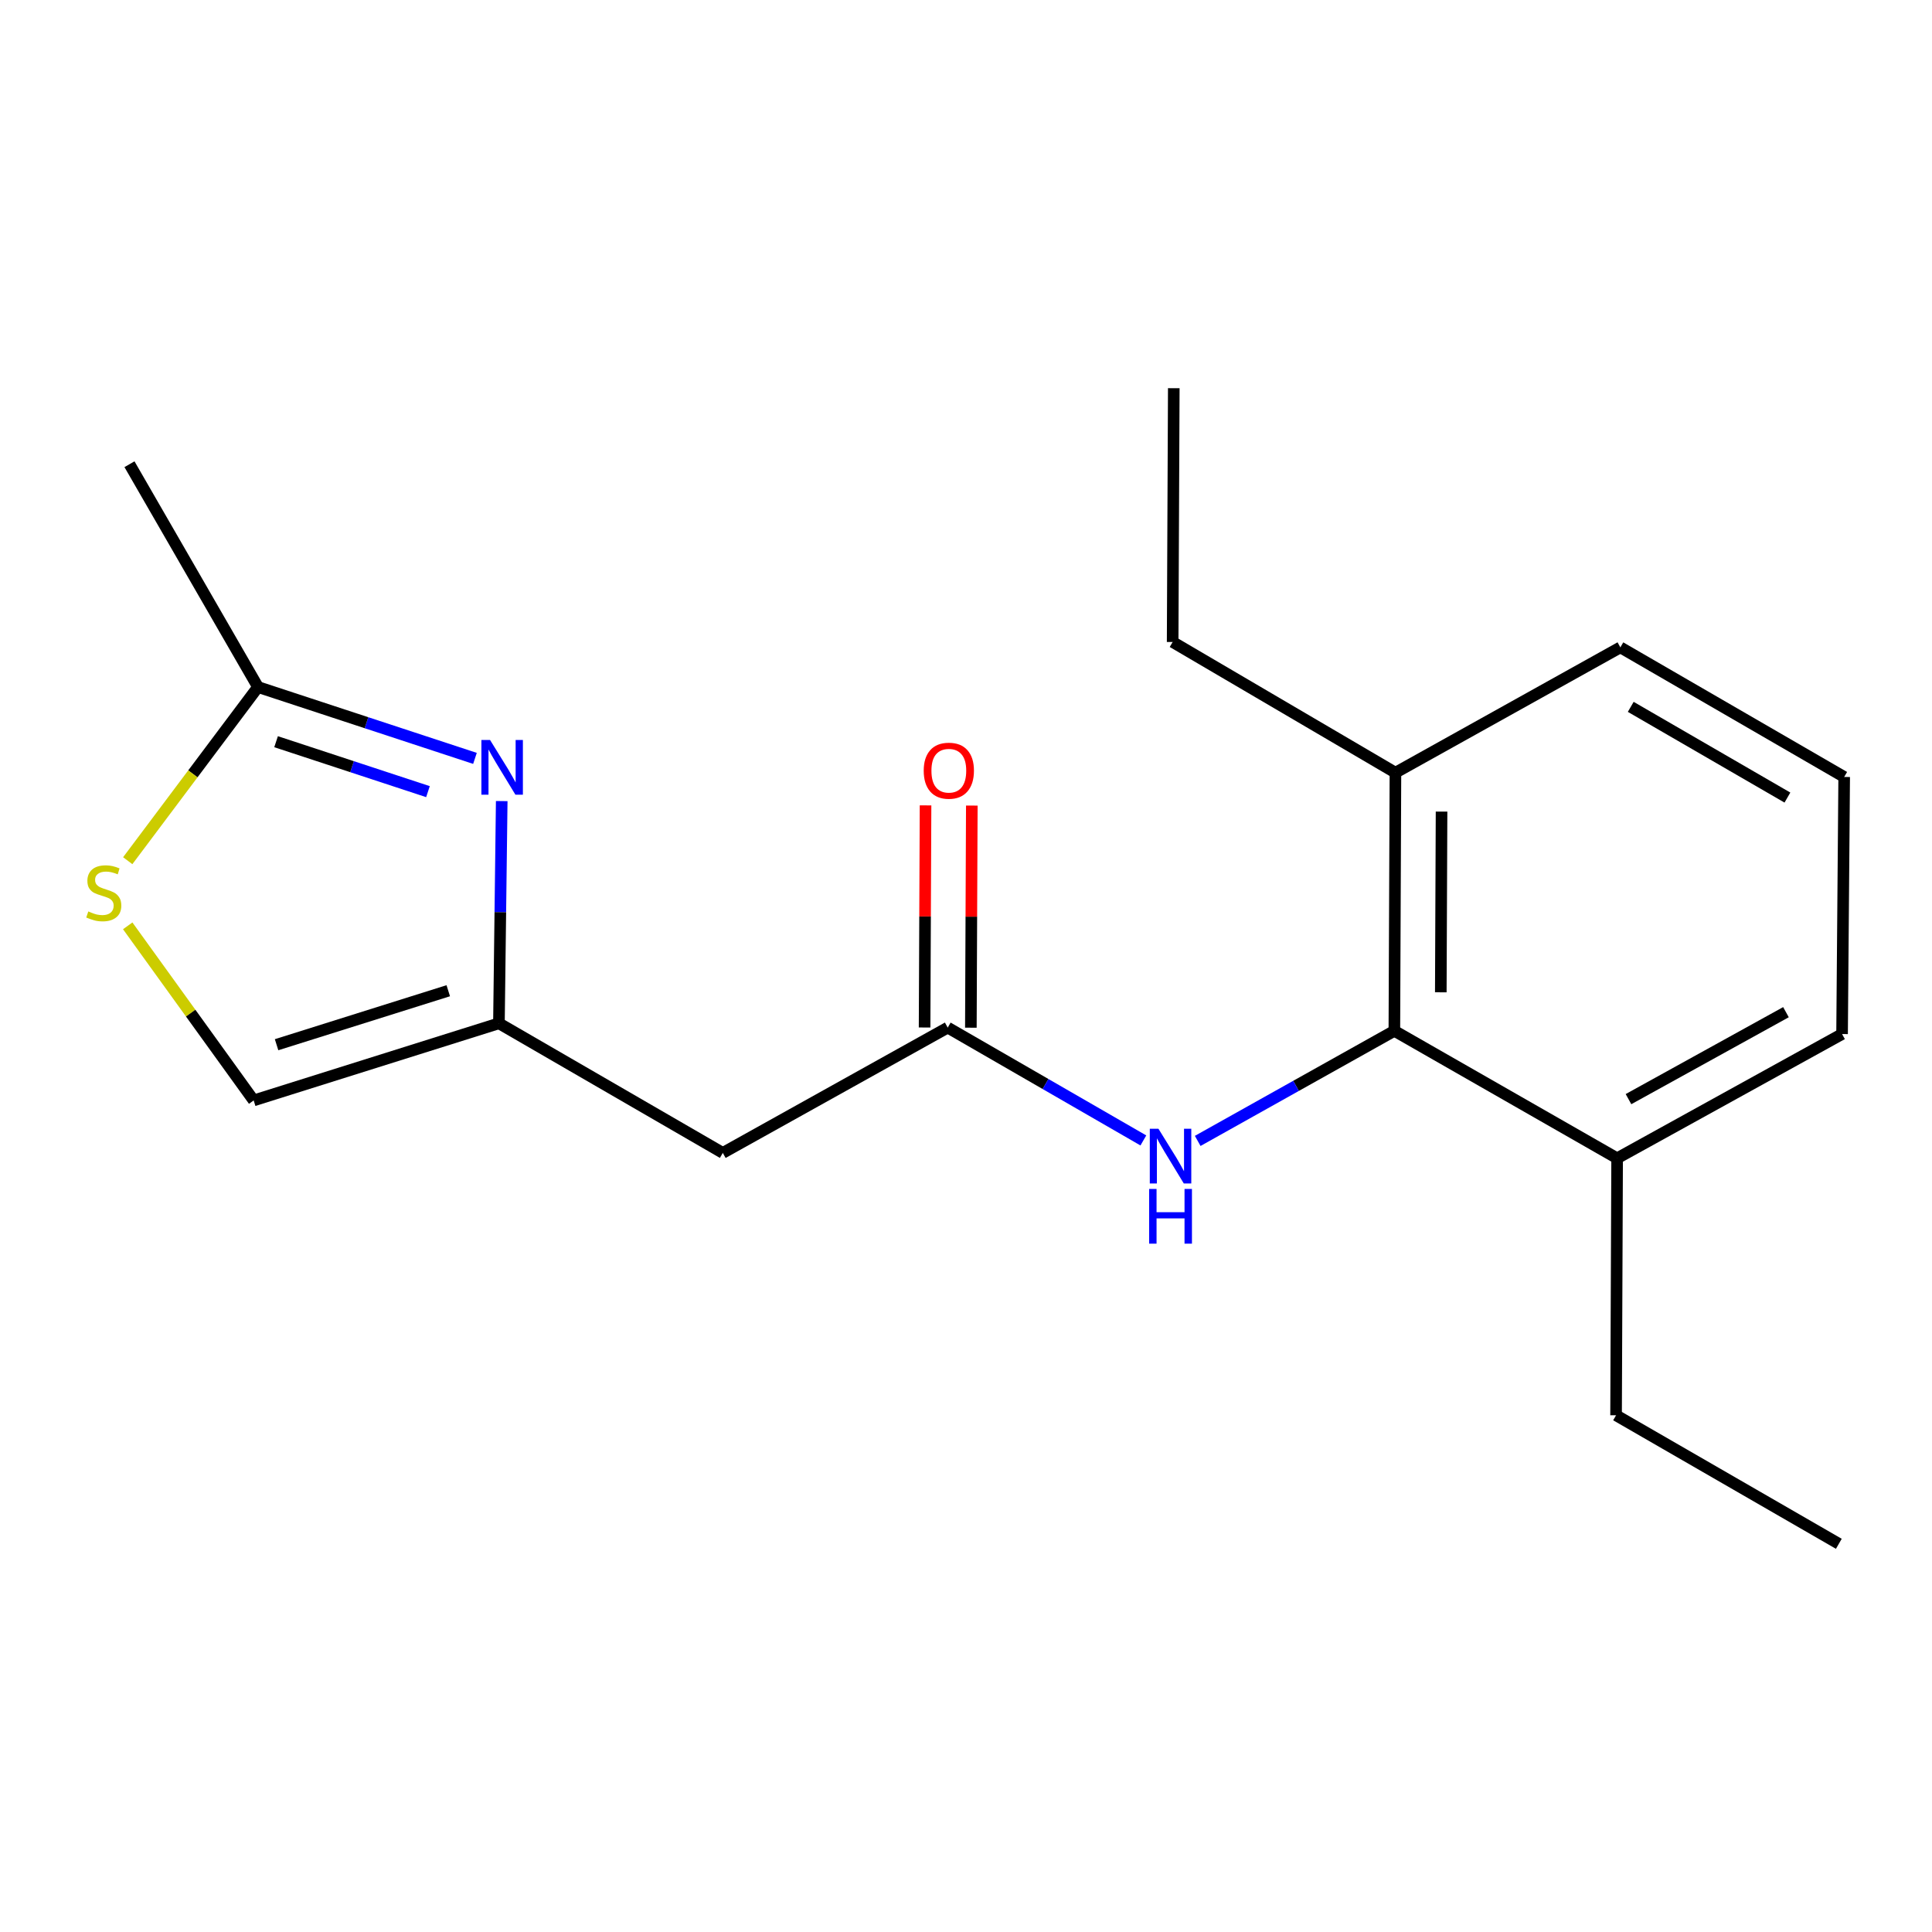 <?xml version='1.0' encoding='iso-8859-1'?>
<svg version='1.1' baseProfile='full'
              xmlns='http://www.w3.org/2000/svg'
                      xmlns:rdkit='http://www.rdkit.org/xml'
                      xmlns:xlink='http://www.w3.org/1999/xlink'
                  xml:space='preserve'
width='1000px' height='1000px' viewBox='0 0 1000 1000'>
<!-- END OF HEADER -->
<rect style='opacity:1.0;fill:#FFFFFF;stroke:none' width='1000' height='1000' x='0' y='0'> </rect>
<path class='bond-0' d='M 259.69,414.638 L 258.968,472.15' style='fill:none;fill-rule:evenodd;stroke:#0000FF;stroke-width:6px;stroke-linecap:butt;stroke-linejoin:miter;stroke-opacity:1' />
<path class='bond-0' d='M 258.968,472.15 L 258.246,529.661' style='fill:none;fill-rule:evenodd;stroke:#000000;stroke-width:6px;stroke-linecap:butt;stroke-linejoin:miter;stroke-opacity:1' />
<path class='bond-3' d='M 245.843,392.54 L 189.689,374.075' style='fill:none;fill-rule:evenodd;stroke:#0000FF;stroke-width:6px;stroke-linecap:butt;stroke-linejoin:miter;stroke-opacity:1' />
<path class='bond-3' d='M 189.689,374.075 L 133.535,355.609' style='fill:none;fill-rule:evenodd;stroke:#000000;stroke-width:6px;stroke-linecap:butt;stroke-linejoin:miter;stroke-opacity:1' />
<path class='bond-3' d='M 221.515,409.754 L 182.207,396.828' style='fill:none;fill-rule:evenodd;stroke:#0000FF;stroke-width:6px;stroke-linecap:butt;stroke-linejoin:miter;stroke-opacity:1' />
<path class='bond-3' d='M 182.207,396.828 L 142.899,383.902' style='fill:none;fill-rule:evenodd;stroke:#000000;stroke-width:6px;stroke-linecap:butt;stroke-linejoin:miter;stroke-opacity:1' />
<path class='bond-6' d='M 258.246,529.661 L 374.12,596.74' style='fill:none;fill-rule:evenodd;stroke:#000000;stroke-width:6px;stroke-linecap:butt;stroke-linejoin:miter;stroke-opacity:1' />
<path class='bond-7' d='M 258.246,529.661 L 131.3,569.581' style='fill:none;fill-rule:evenodd;stroke:#000000;stroke-width:6px;stroke-linecap:butt;stroke-linejoin:miter;stroke-opacity:1' />
<path class='bond-7' d='M 232.019,512.8 L 143.156,540.744' style='fill:none;fill-rule:evenodd;stroke:#000000;stroke-width:6px;stroke-linecap:butt;stroke-linejoin:miter;stroke-opacity:1' />
<path class='bond-1' d='M 490.541,531.883 L 374.12,596.74' style='fill:none;fill-rule:evenodd;stroke:#000000;stroke-width:6px;stroke-linecap:butt;stroke-linejoin:miter;stroke-opacity:1' />
<path class='bond-5' d='M 490.541,531.883 L 541.171,561.086' style='fill:none;fill-rule:evenodd;stroke:#000000;stroke-width:6px;stroke-linecap:butt;stroke-linejoin:miter;stroke-opacity:1' />
<path class='bond-5' d='M 541.171,561.086 L 591.802,590.289' style='fill:none;fill-rule:evenodd;stroke:#0000FF;stroke-width:6px;stroke-linecap:butt;stroke-linejoin:miter;stroke-opacity:1' />
<path class='bond-8' d='M 502.517,531.934 L 502.764,474.451' style='fill:none;fill-rule:evenodd;stroke:#000000;stroke-width:6px;stroke-linecap:butt;stroke-linejoin:miter;stroke-opacity:1' />
<path class='bond-8' d='M 502.764,474.451 L 503.011,416.967' style='fill:none;fill-rule:evenodd;stroke:#FF0000;stroke-width:6px;stroke-linecap:butt;stroke-linejoin:miter;stroke-opacity:1' />
<path class='bond-8' d='M 478.565,531.831 L 478.812,474.348' style='fill:none;fill-rule:evenodd;stroke:#000000;stroke-width:6px;stroke-linecap:butt;stroke-linejoin:miter;stroke-opacity:1' />
<path class='bond-8' d='M 478.812,474.348 L 479.059,416.864' style='fill:none;fill-rule:evenodd;stroke:#FF0000;stroke-width:6px;stroke-linecap:butt;stroke-linejoin:miter;stroke-opacity:1' />
<path class='bond-2' d='M 721.718,533.559 L 670.824,562.047' style='fill:none;fill-rule:evenodd;stroke:#000000;stroke-width:6px;stroke-linecap:butt;stroke-linejoin:miter;stroke-opacity:1' />
<path class='bond-2' d='M 670.824,562.047 L 619.929,590.534' style='fill:none;fill-rule:evenodd;stroke:#0000FF;stroke-width:6px;stroke-linecap:butt;stroke-linejoin:miter;stroke-opacity:1' />
<path class='bond-9' d='M 721.718,533.559 L 722.277,399.934' style='fill:none;fill-rule:evenodd;stroke:#000000;stroke-width:6px;stroke-linecap:butt;stroke-linejoin:miter;stroke-opacity:1' />
<path class='bond-9' d='M 745.754,513.616 L 746.145,420.078' style='fill:none;fill-rule:evenodd;stroke:#000000;stroke-width:6px;stroke-linecap:butt;stroke-linejoin:miter;stroke-opacity:1' />
<path class='bond-10' d='M 721.718,533.559 L 837.021,599.521' style='fill:none;fill-rule:evenodd;stroke:#000000;stroke-width:6px;stroke-linecap:butt;stroke-linejoin:miter;stroke-opacity:1' />
<path class='bond-4' d='M 133.535,355.609 L 99.825,400.553' style='fill:none;fill-rule:evenodd;stroke:#000000;stroke-width:6px;stroke-linecap:butt;stroke-linejoin:miter;stroke-opacity:1' />
<path class='bond-4' d='M 99.825,400.553 L 66.114,445.496' style='fill:none;fill-rule:evenodd;stroke:#CCCC00;stroke-width:6px;stroke-linecap:butt;stroke-linejoin:miter;stroke-opacity:1' />
<path class='bond-11' d='M 133.535,355.609 L 67.015,240.28' style='fill:none;fill-rule:evenodd;stroke:#000000;stroke-width:6px;stroke-linecap:butt;stroke-linejoin:miter;stroke-opacity:1' />
<path class='bond-19' d='M 66.104,479.216 L 98.702,524.399' style='fill:none;fill-rule:evenodd;stroke:#CCCC00;stroke-width:6px;stroke-linecap:butt;stroke-linejoin:miter;stroke-opacity:1' />
<path class='bond-19' d='M 98.702,524.399 L 131.3,569.581' style='fill:none;fill-rule:evenodd;stroke:#000000;stroke-width:6px;stroke-linecap:butt;stroke-linejoin:miter;stroke-opacity:1' />
<path class='bond-13' d='M 722.277,399.934 L 838.697,335.077' style='fill:none;fill-rule:evenodd;stroke:#000000;stroke-width:6px;stroke-linecap:butt;stroke-linejoin:miter;stroke-opacity:1' />
<path class='bond-16' d='M 722.277,399.934 L 606.961,332.296' style='fill:none;fill-rule:evenodd;stroke:#000000;stroke-width:6px;stroke-linecap:butt;stroke-linejoin:miter;stroke-opacity:1' />
<path class='bond-14' d='M 837.021,599.521 L 953.454,535.223' style='fill:none;fill-rule:evenodd;stroke:#000000;stroke-width:6px;stroke-linecap:butt;stroke-linejoin:miter;stroke-opacity:1' />
<path class='bond-14' d='M 842.907,568.909 L 924.41,523.9' style='fill:none;fill-rule:evenodd;stroke:#000000;stroke-width:6px;stroke-linecap:butt;stroke-linejoin:miter;stroke-opacity:1' />
<path class='bond-15' d='M 837.021,599.521 L 836.475,732.548' style='fill:none;fill-rule:evenodd;stroke:#000000;stroke-width:6px;stroke-linecap:butt;stroke-linejoin:miter;stroke-opacity:1' />
<path class='bond-12' d='M 954.545,402.156 L 953.454,535.223' style='fill:none;fill-rule:evenodd;stroke:#000000;stroke-width:6px;stroke-linecap:butt;stroke-linejoin:miter;stroke-opacity:1' />
<path class='bond-20' d='M 954.545,402.156 L 838.697,335.077' style='fill:none;fill-rule:evenodd;stroke:#000000;stroke-width:6px;stroke-linecap:butt;stroke-linejoin:miter;stroke-opacity:1' />
<path class='bond-20' d='M 925.166,412.822 L 844.072,365.867' style='fill:none;fill-rule:evenodd;stroke:#000000;stroke-width:6px;stroke-linecap:butt;stroke-linejoin:miter;stroke-opacity:1' />
<path class='bond-18' d='M 836.475,732.548 L 951.778,799.068' style='fill:none;fill-rule:evenodd;stroke:#000000;stroke-width:6px;stroke-linecap:butt;stroke-linejoin:miter;stroke-opacity:1' />
<path class='bond-17' d='M 606.961,332.296 L 607.547,200.932' style='fill:none;fill-rule:evenodd;stroke:#000000;stroke-width:6px;stroke-linecap:butt;stroke-linejoin:miter;stroke-opacity:1' />
<path  class='atom-0' d='M 253.649 383.006
L 262.929 398.006
Q 263.849 399.486, 265.329 402.166
Q 266.809 404.846, 266.889 405.006
L 266.889 383.006
L 270.649 383.006
L 270.649 411.326
L 266.769 411.326
L 256.809 394.926
Q 255.649 393.006, 254.409 390.806
Q 253.209 388.606, 252.849 387.926
L 252.849 411.326
L 249.169 411.326
L 249.169 383.006
L 253.649 383.006
' fill='#0000FF'/>
<path  class='atom-5' d='M 45.708 471.756
Q 46.028 471.876, 47.348 472.436
Q 48.668 472.996, 50.108 473.356
Q 51.588 473.676, 53.028 473.676
Q 55.708 473.676, 57.268 472.396
Q 58.828 471.076, 58.828 468.796
Q 58.828 467.236, 58.028 466.276
Q 57.268 465.316, 56.068 464.796
Q 54.868 464.276, 52.868 463.676
Q 50.348 462.916, 48.828 462.196
Q 47.348 461.476, 46.268 459.956
Q 45.228 458.436, 45.228 455.876
Q 45.228 452.316, 47.628 450.116
Q 50.068 447.916, 54.868 447.916
Q 58.148 447.916, 61.868 449.476
L 60.948 452.556
Q 57.548 451.156, 54.988 451.156
Q 52.228 451.156, 50.708 452.316
Q 49.188 453.436, 49.228 455.396
Q 49.228 456.916, 49.988 457.836
Q 50.788 458.756, 51.908 459.276
Q 53.068 459.796, 54.988 460.396
Q 57.548 461.196, 59.068 461.996
Q 60.588 462.796, 61.668 464.436
Q 62.788 466.036, 62.788 468.796
Q 62.788 472.716, 60.148 474.836
Q 57.548 476.916, 53.188 476.916
Q 50.668 476.916, 48.748 476.356
Q 46.868 475.836, 44.628 474.916
L 45.708 471.756
' fill='#CCCC00'/>
<path  class='atom-6' d='M 599.61 584.243
L 608.89 599.243
Q 609.81 600.723, 611.29 603.403
Q 612.77 606.083, 612.85 606.243
L 612.85 584.243
L 616.61 584.243
L 616.61 612.563
L 612.73 612.563
L 602.77 596.163
Q 601.61 594.243, 600.37 592.043
Q 599.17 589.843, 598.81 589.163
L 598.81 612.563
L 595.13 612.563
L 595.13 584.243
L 599.61 584.243
' fill='#0000FF'/>
<path  class='atom-6' d='M 594.79 615.395
L 598.63 615.395
L 598.63 627.435
L 613.11 627.435
L 613.11 615.395
L 616.95 615.395
L 616.95 643.715
L 613.11 643.715
L 613.11 630.635
L 598.63 630.635
L 598.63 643.715
L 594.79 643.715
L 594.79 615.395
' fill='#0000FF'/>
<path  class='atom-9' d='M 478.113 398.909
Q 478.113 392.109, 481.473 388.309
Q 484.833 384.509, 491.113 384.509
Q 497.393 384.509, 500.753 388.309
Q 504.113 392.109, 504.113 398.909
Q 504.113 405.789, 500.713 409.709
Q 497.313 413.589, 491.113 413.589
Q 484.873 413.589, 481.473 409.709
Q 478.113 405.829, 478.113 398.909
M 491.113 410.389
Q 495.433 410.389, 497.753 407.509
Q 500.113 404.589, 500.113 398.909
Q 500.113 393.349, 497.753 390.549
Q 495.433 387.709, 491.113 387.709
Q 486.793 387.709, 484.433 390.509
Q 482.113 393.309, 482.113 398.909
Q 482.113 404.629, 484.433 407.509
Q 486.793 410.389, 491.113 410.389
' fill='#FF0000'/>
</svg>
